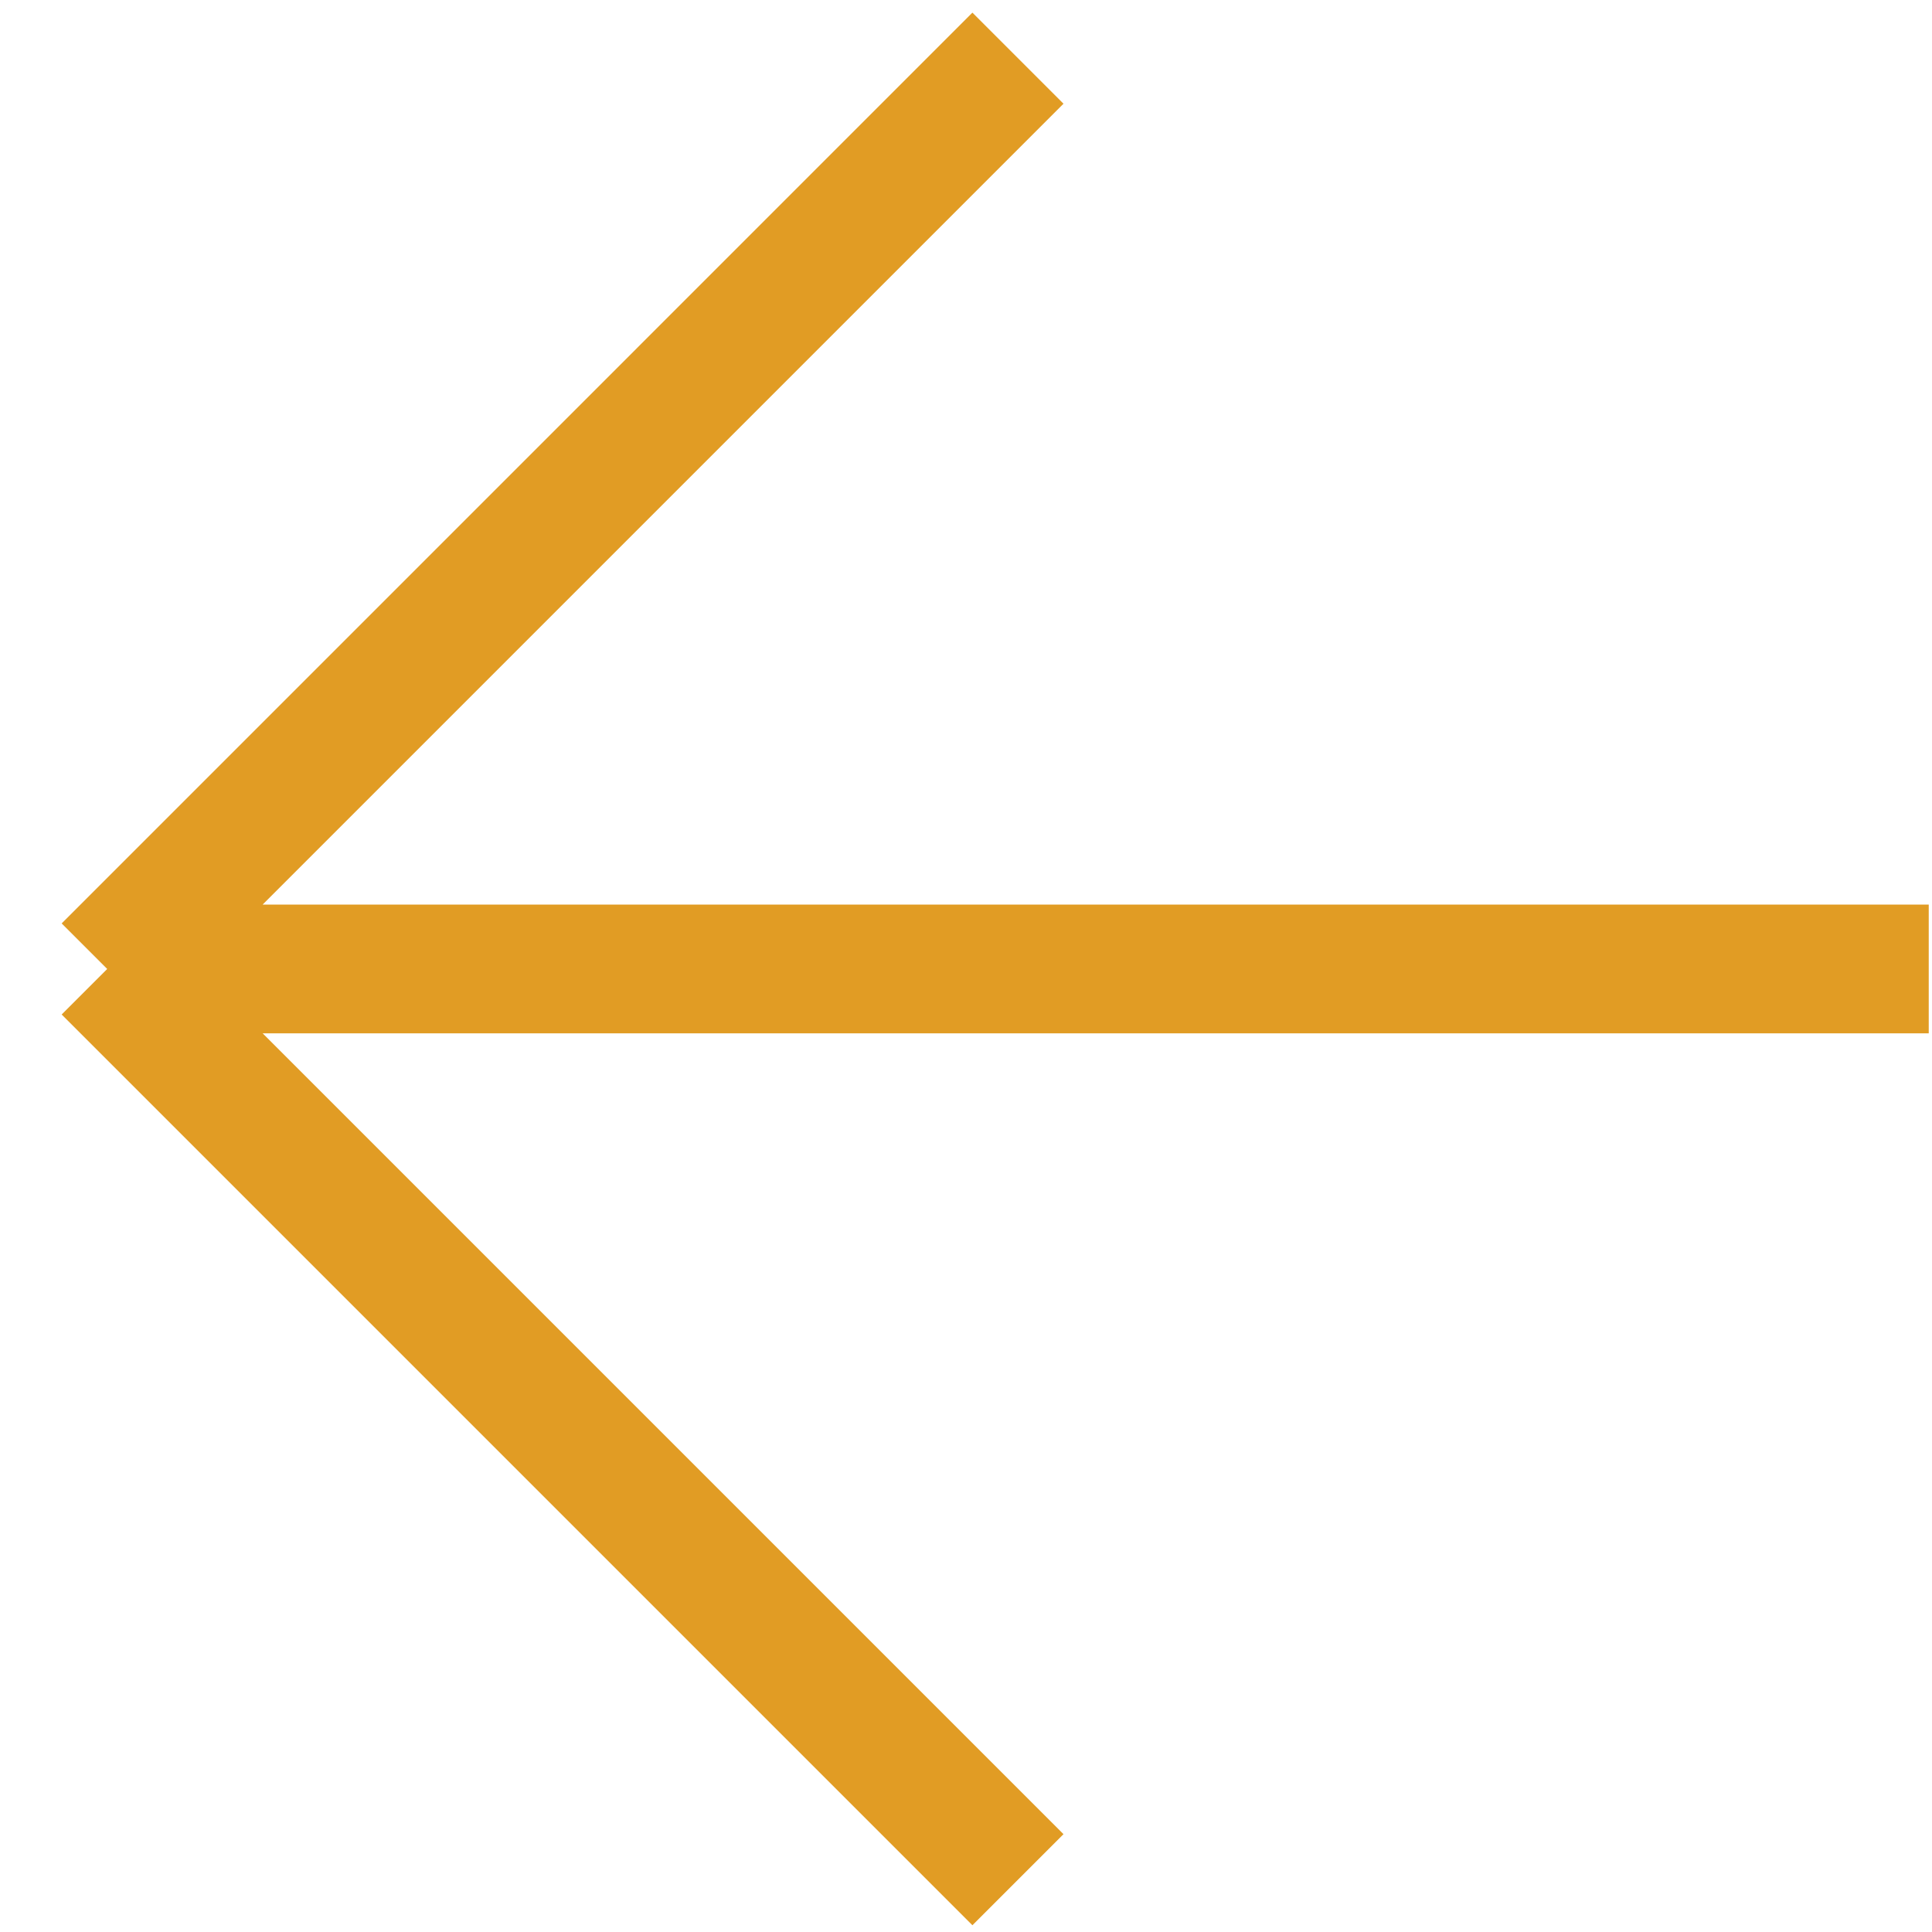 <?xml version="1.0" encoding="UTF-8"?> <svg xmlns="http://www.w3.org/2000/svg" width="45" height="45" viewBox="0 0 45 45" fill="none"> <path d="M23.71 1.355L2.497 22.569L23.71 1.355ZM2.497 22.569H44.924H2.497ZM2.497 22.569L23.71 43.782L2.497 22.569Z" fill="#E19C24"></path> <path d="M23.71 1.355L2.497 22.569M2.497 22.569H44.924M2.497 22.569L23.71 43.782" stroke="#E19C24" stroke-width="3"></path> </svg> 